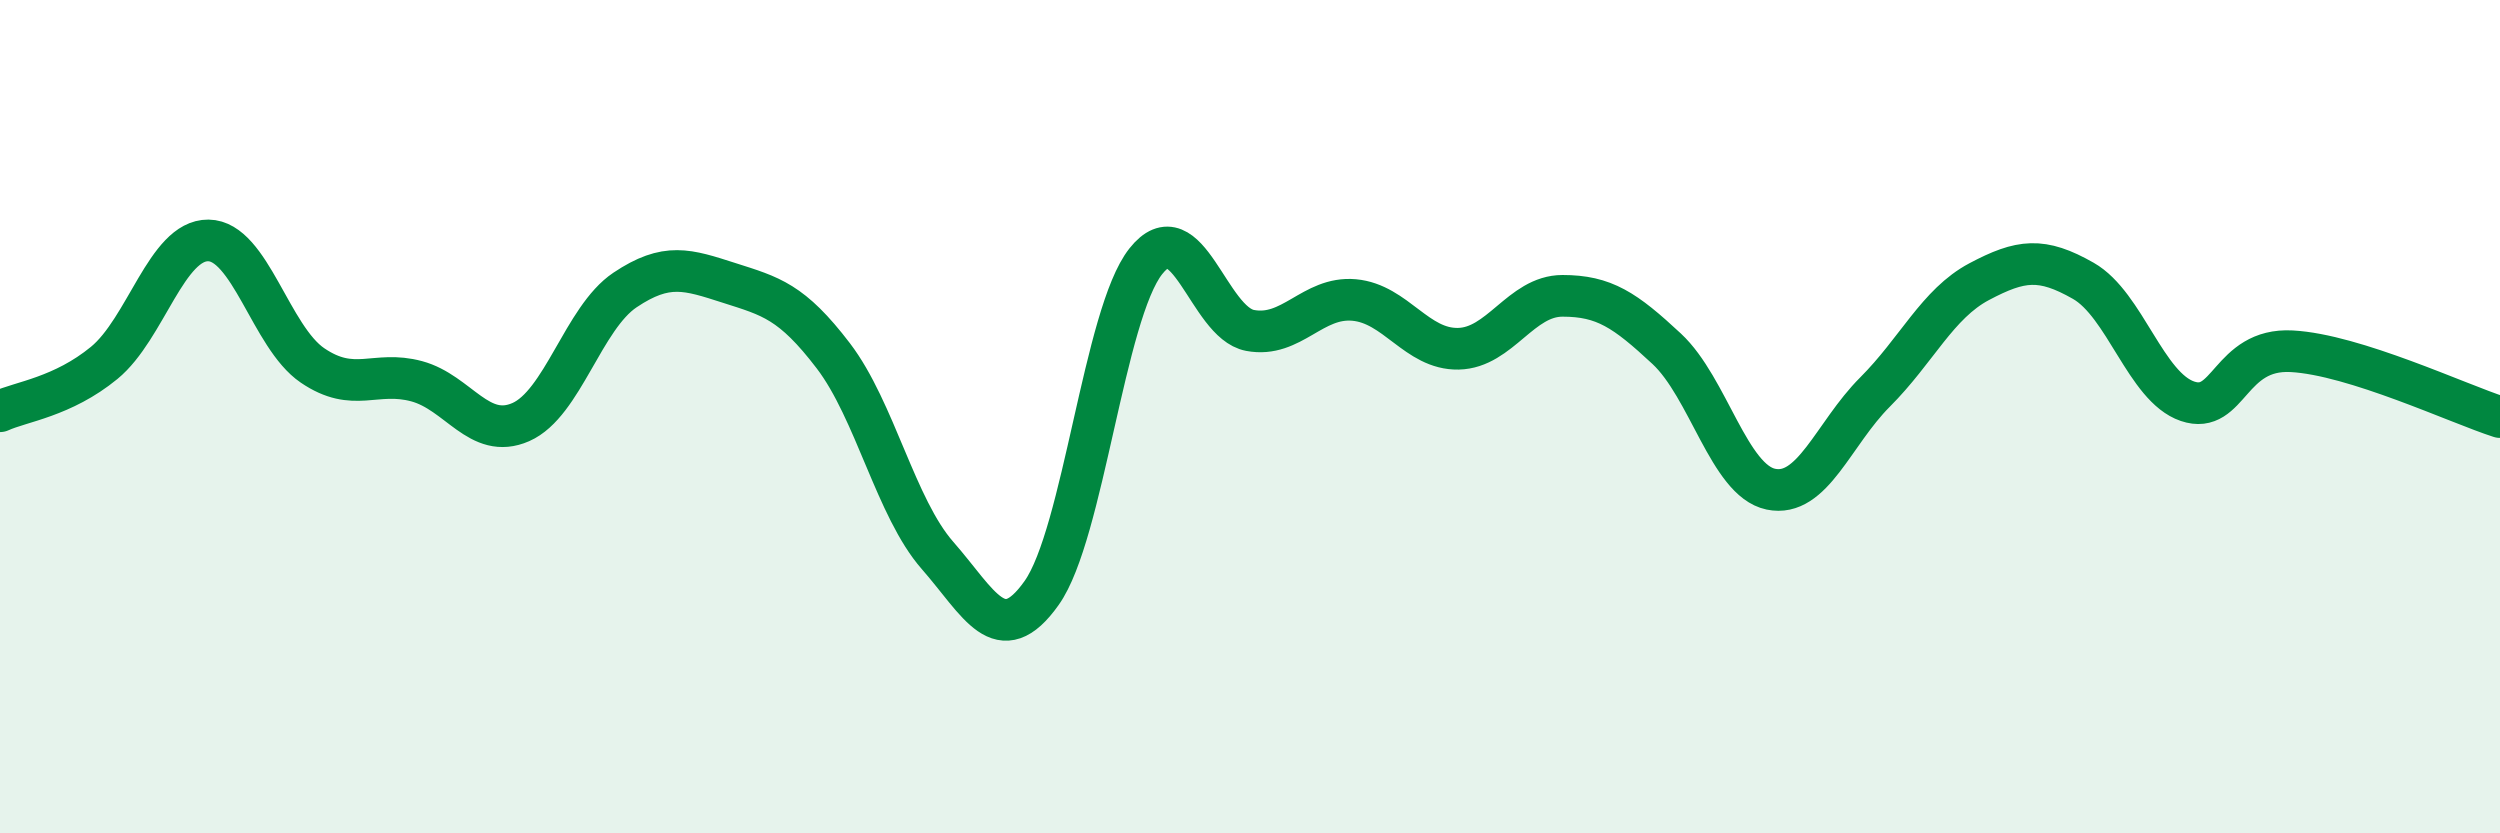 
    <svg width="60" height="20" viewBox="0 0 60 20" xmlns="http://www.w3.org/2000/svg">
      <path
        d="M 0,9.87 C 0.5,9.64 1.5,9.53 2.5,8.71 C 3.5,7.89 4,5.76 5,5.77 C 6,5.78 6.5,8.09 7.5,8.77 C 8.5,9.45 9,8.88 10,9.15 C 11,9.42 11.5,10.57 12.5,10.13 C 13.5,9.69 14,7.63 15,6.96 C 16,6.29 16.5,6.47 17.5,6.79 C 18.5,7.11 19,7.23 20,8.54 C 21,9.85 21.5,12.19 22.5,13.33 C 23.5,14.47 24,15.64 25,14.23 C 26,12.82 26.5,7.53 27.5,6.27 C 28.5,5.01 29,7.74 30,7.93 C 31,8.12 31.5,7.11 32.5,7.2 C 33.5,7.29 34,8.39 35,8.37 C 36,8.35 36.5,7.1 37.5,7.1 C 38.5,7.1 39,7.44 40,8.37 C 41,9.3 41.5,11.53 42.5,11.74 C 43.5,11.95 44,10.41 45,9.41 C 46,8.41 46.5,7.29 47.5,6.76 C 48.5,6.23 49,6.17 50,6.74 C 51,7.31 51.5,9.29 52.5,9.63 C 53.5,9.97 53.5,8.35 55,8.43 C 56.5,8.51 59,9.69 60,10.01L60 20L0 20Z"
        fill="#008740"
        opacity="0.1"
        stroke-linecap="round"
        stroke-linejoin="round"
      />
      <path
        d="M 0,9.87 C 0.5,9.64 1.5,9.53 2.5,8.71 C 3.5,7.89 4,5.76 5,5.77 C 6,5.78 6.5,8.09 7.5,8.77 C 8.5,9.45 9,8.88 10,9.15 C 11,9.42 11.5,10.57 12.5,10.13 C 13.5,9.69 14,7.63 15,6.96 C 16,6.29 16.5,6.47 17.5,6.79 C 18.5,7.11 19,7.23 20,8.54 C 21,9.85 21.5,12.19 22.5,13.33 C 23.5,14.47 24,15.64 25,14.23 C 26,12.82 26.5,7.53 27.5,6.27 C 28.5,5.01 29,7.74 30,7.93 C 31,8.12 31.5,7.11 32.5,7.2 C 33.5,7.29 34,8.39 35,8.37 C 36,8.35 36.5,7.1 37.5,7.1 C 38.5,7.1 39,7.44 40,8.37 C 41,9.3 41.5,11.53 42.5,11.74 C 43.5,11.95 44,10.41 45,9.41 C 46,8.41 46.5,7.29 47.5,6.76 C 48.5,6.23 49,6.17 50,6.74 C 51,7.31 51.5,9.29 52.5,9.63 C 53.5,9.97 53.5,8.35 55,8.43 C 56.5,8.51 59,9.69 60,10.01"
        stroke="#008740"
        stroke-width="1"
        fill="none"
        stroke-linecap="round"
        stroke-linejoin="round"
      />
    </svg>
  